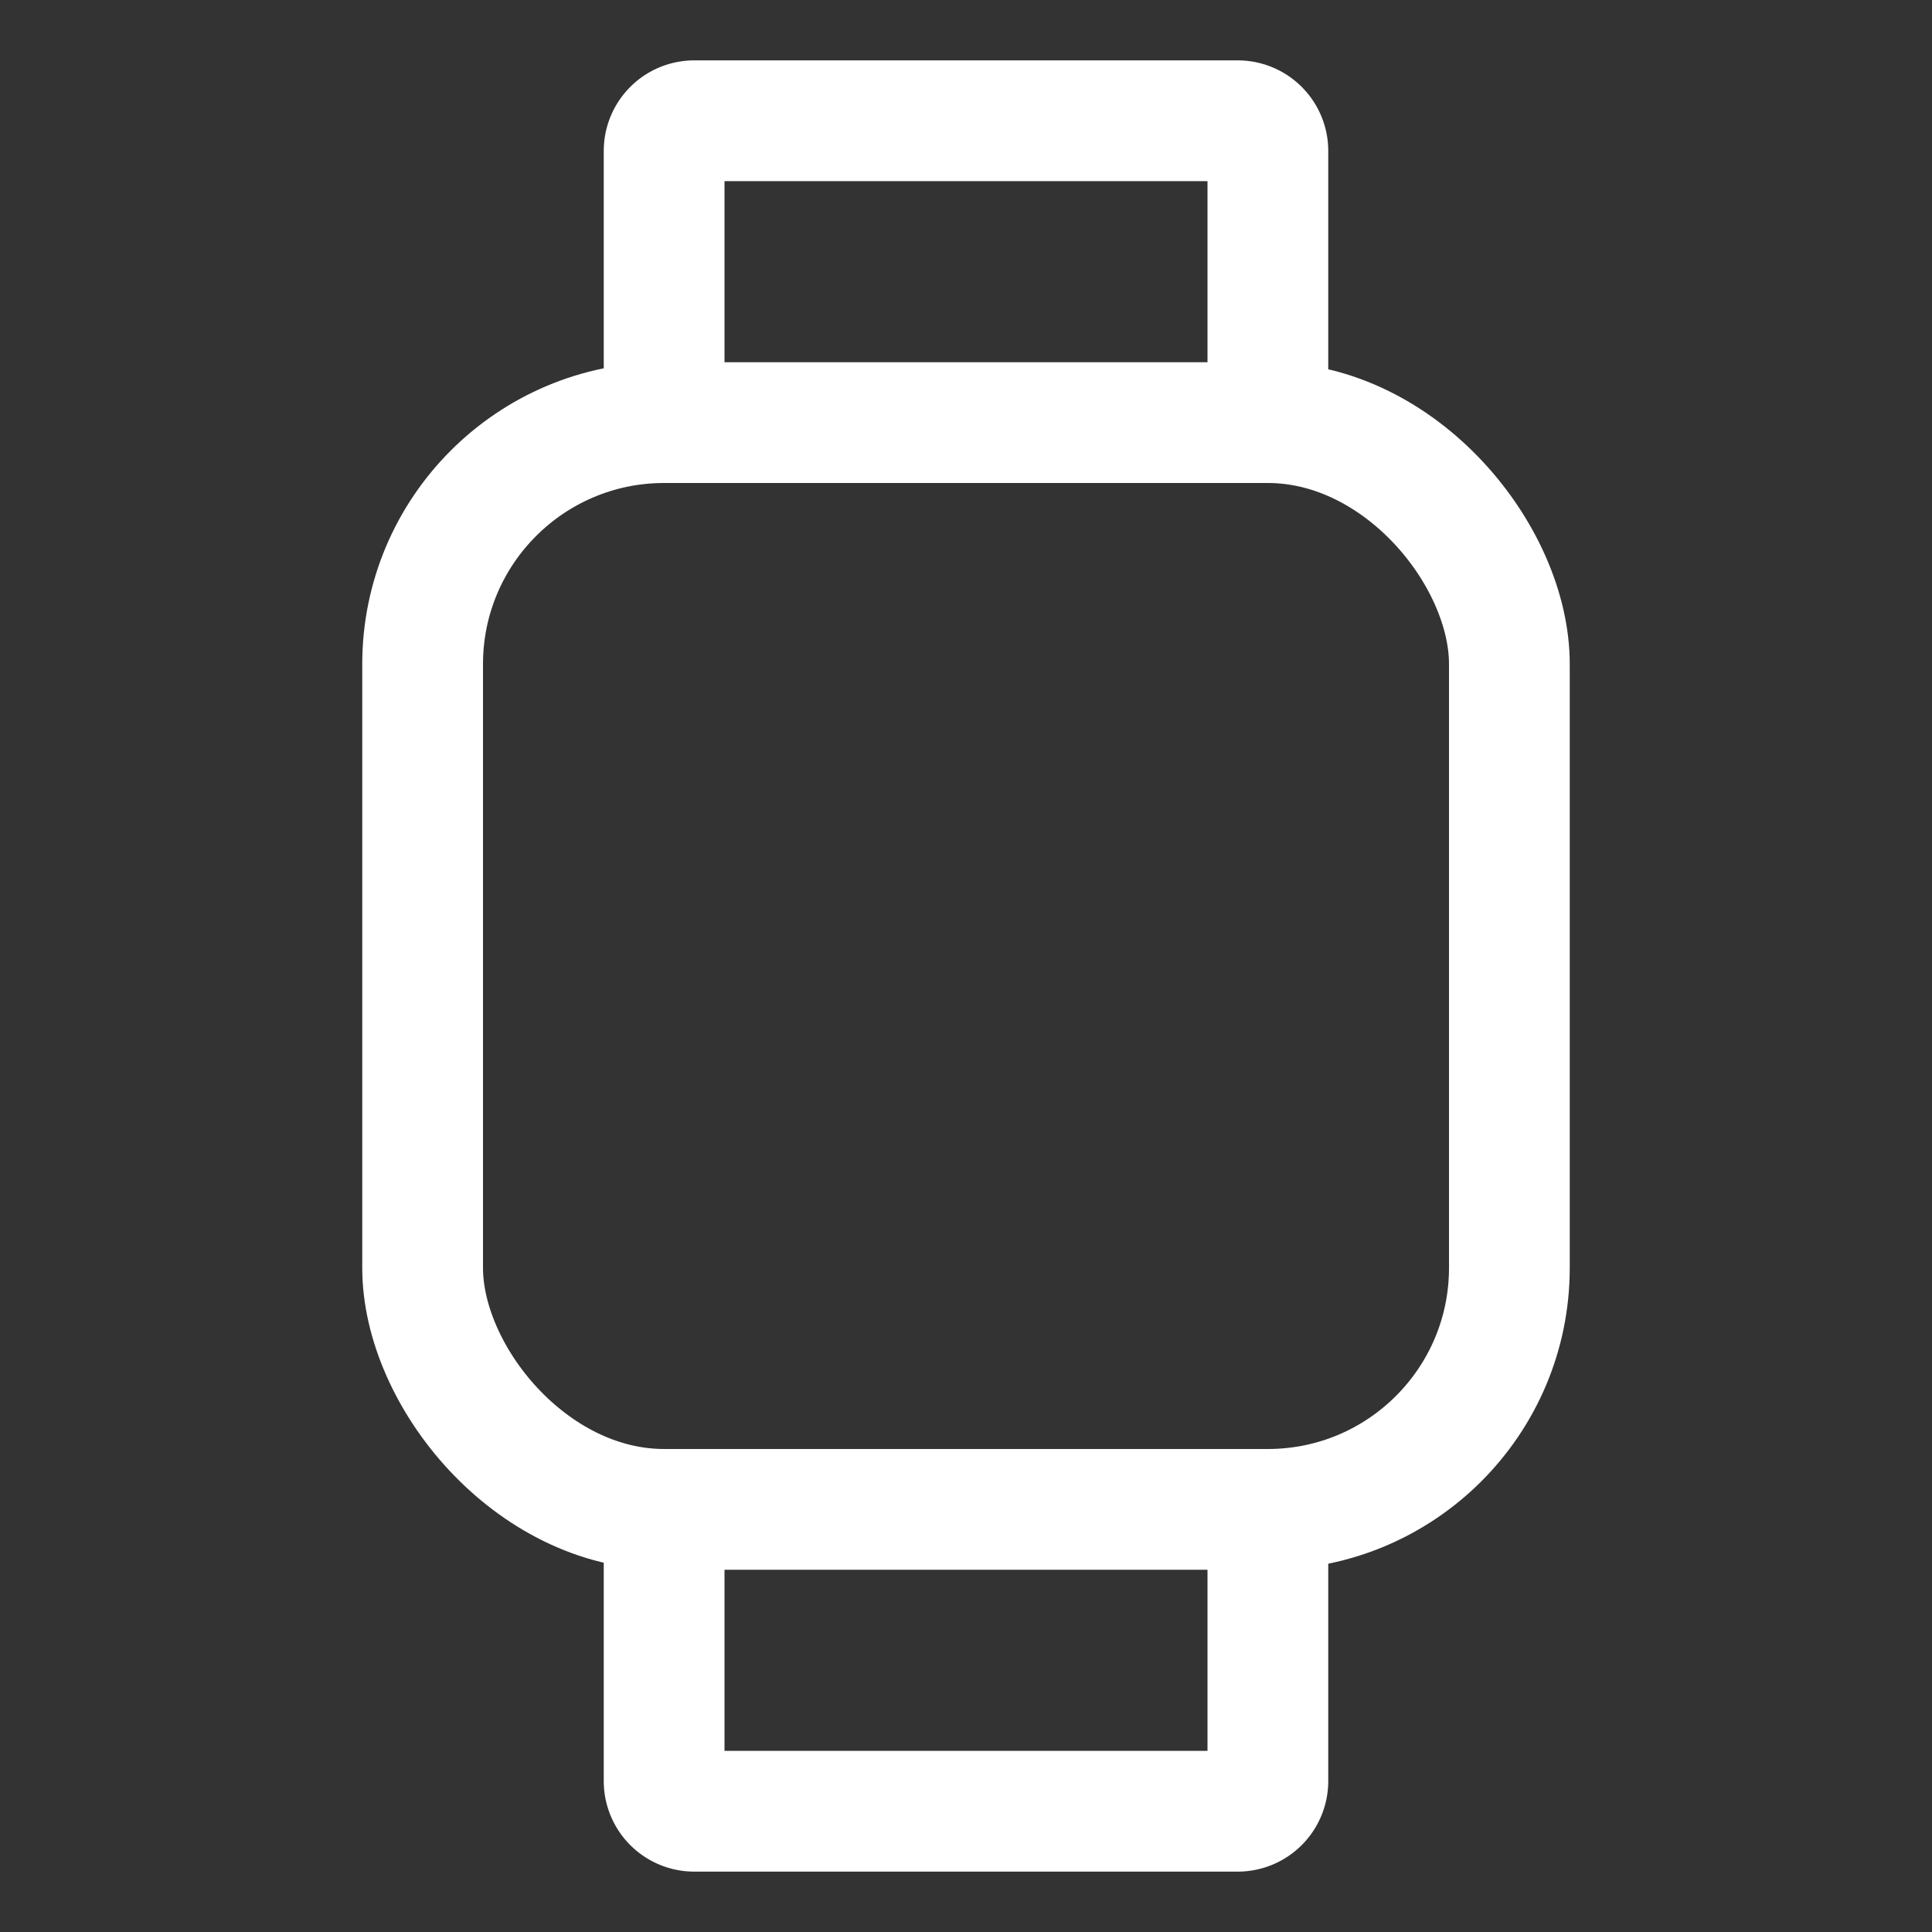 <ns0:svg xmlns:ns0="http://www.w3.org/2000/svg" width="128" height="128" viewBox="0 0 512 512"><ns0:rect x="0" y="0" width="512" height="512" fill="#333333" stroke="none"/><ns0:rect width="288" height="288" x="112" y="112" fill="none" stroke="white" stroke-linejoin="round" stroke-width="32" rx="64" ry="64" /><ns0:path fill="none" stroke="white" stroke-linejoin="round" stroke-width="32" d="M176 112V40a8 8 0 0 1 8-8h144a8 8 0 0 1 8 8v72m0 288v72a8 8 0 0 1-8 8H184a8 8 0 0 1-8-8v-72" /></ns0:svg>